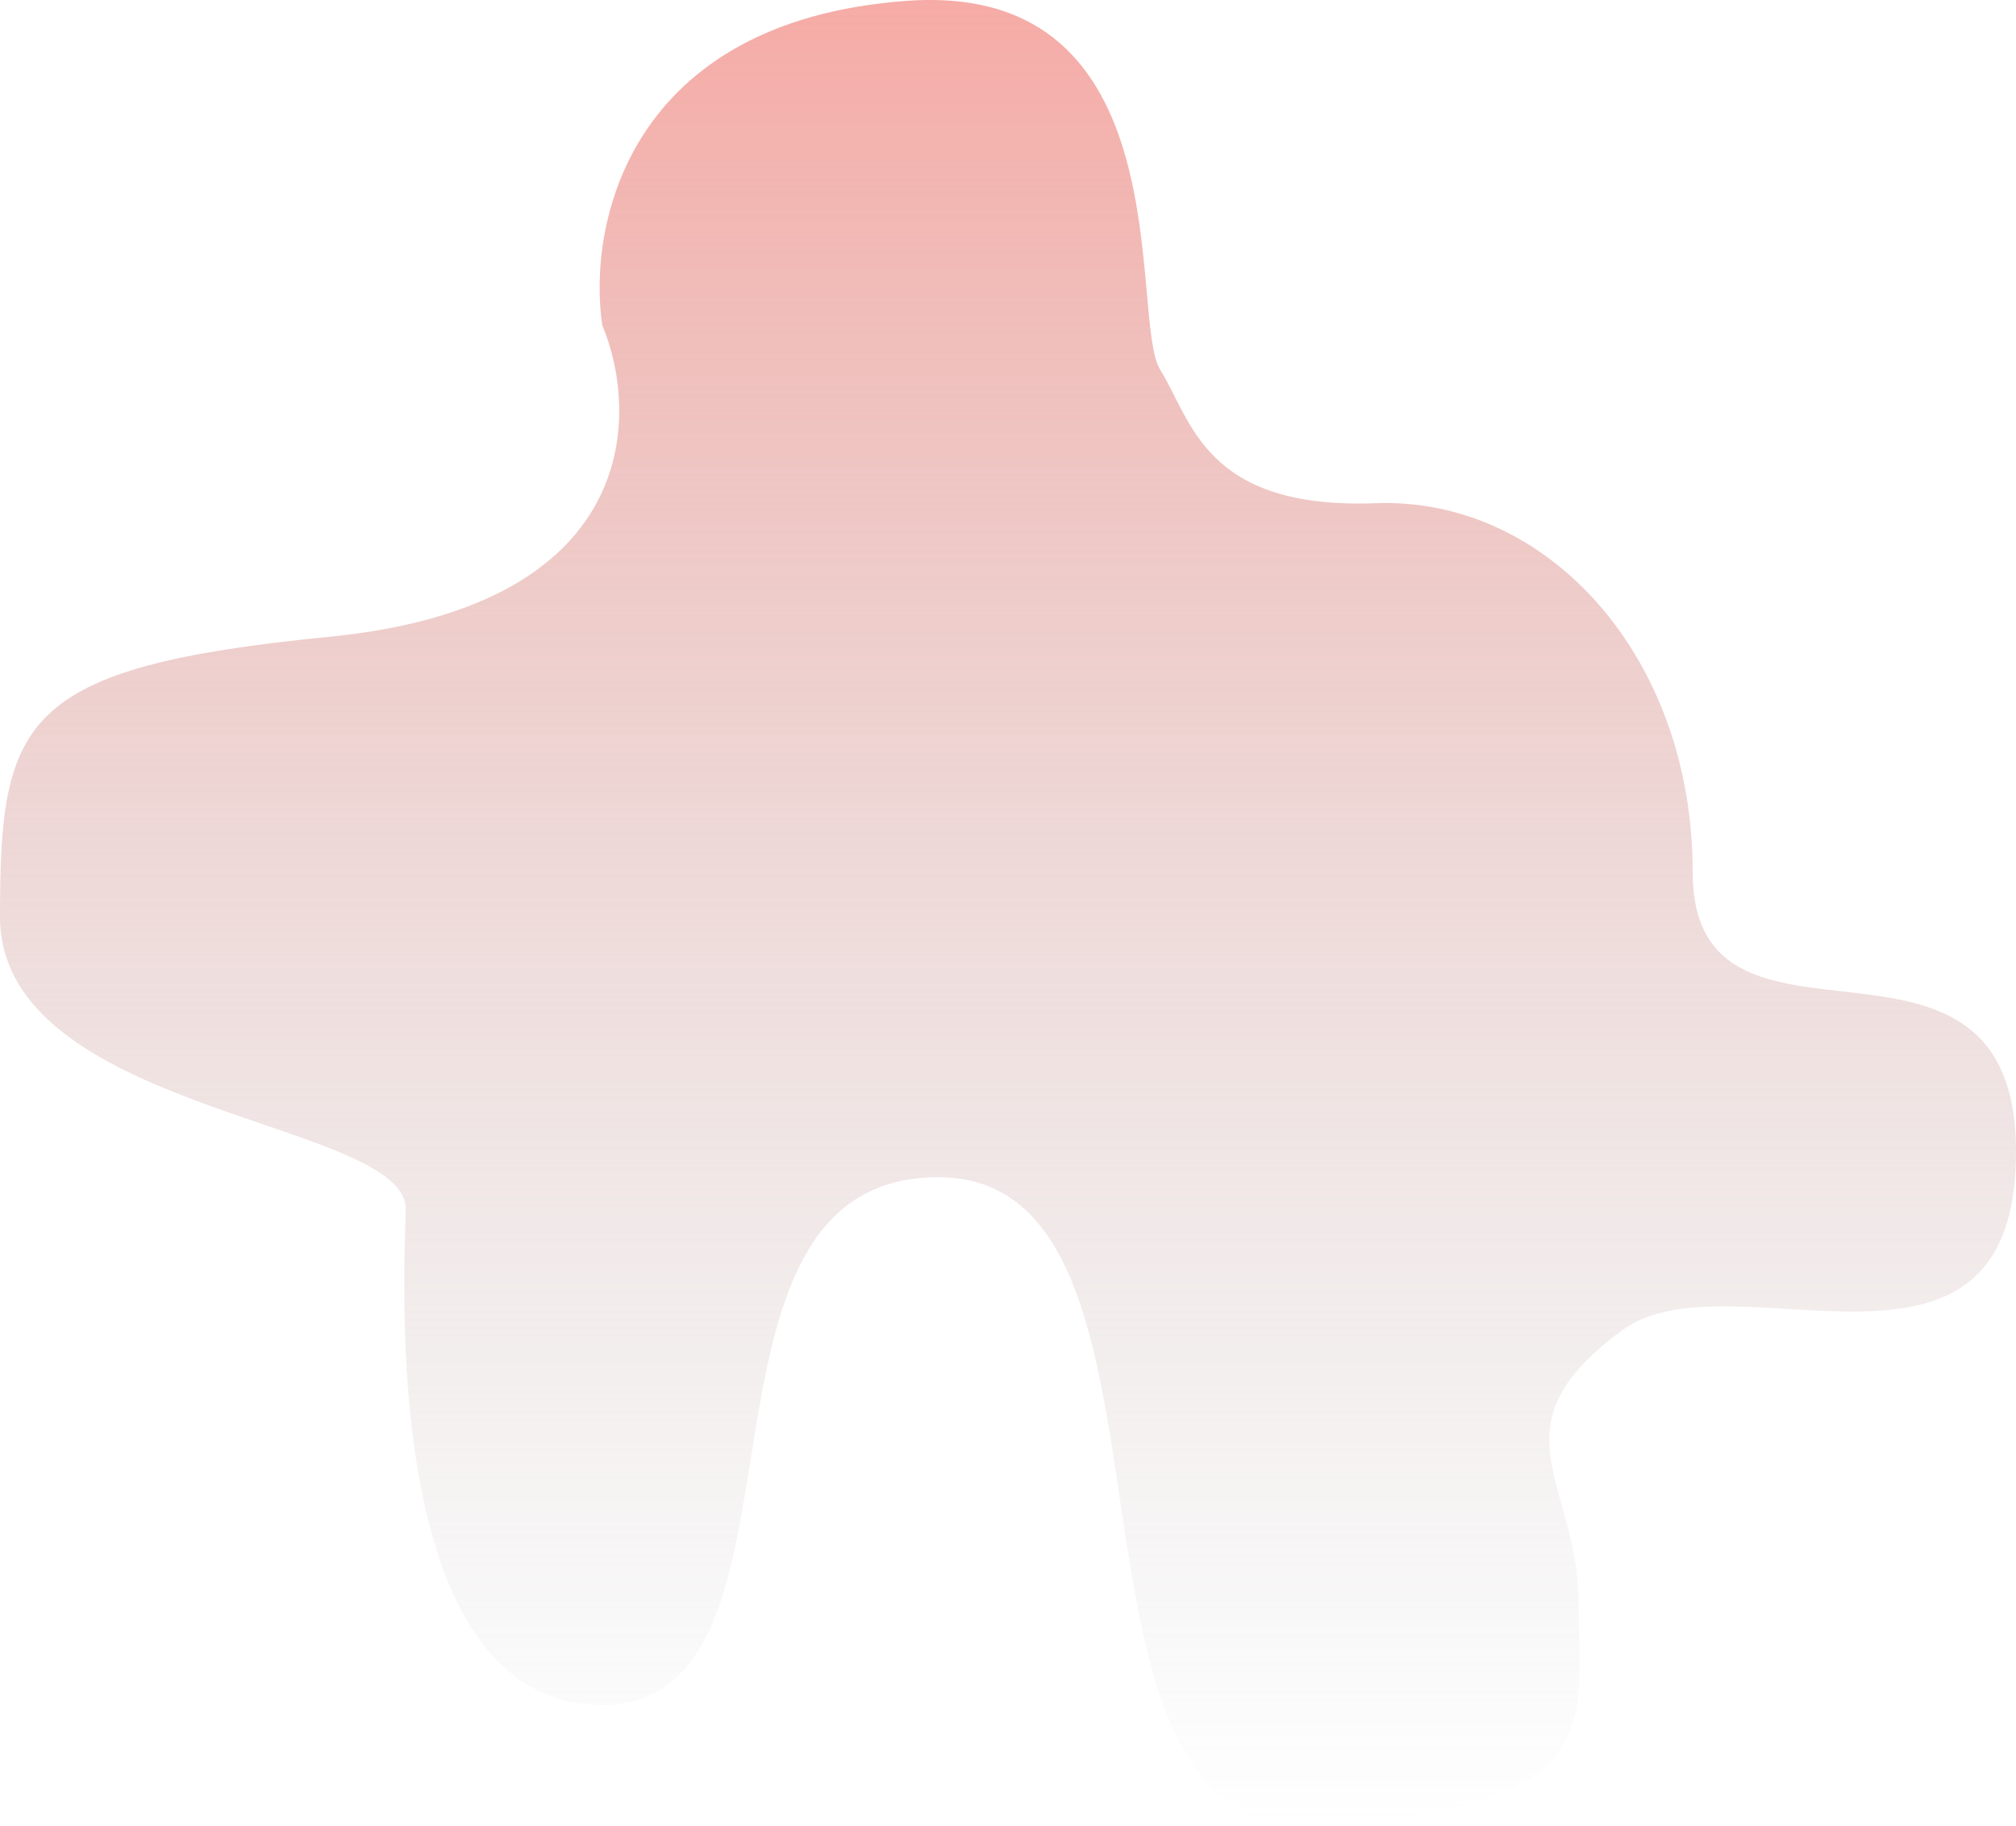 <svg width="181" height="164" viewBox="0 0 181 164" fill="none" xmlns="http://www.w3.org/2000/svg">
<path d="M29.598 57.182C1.822 59.923 0 64.605 0 82.307C0 100.009 36.428 100.573 36.428 108.574C36.428 112.572 33.582 153.114 54.072 153.114C74.563 153.114 59.764 105.719 84.239 105.719C108.714 105.719 92.208 165.677 118.39 163.964C144.572 162.251 141.726 154.828 141.726 143.978C141.726 133.128 133.699 128.156 145.711 119.424C155.413 112.371 181 127.418 181 103.435C181 79.452 151.972 97.725 151.972 78.31C151.972 58.895 138.881 44.619 123.513 45.19C108.145 45.761 107.006 37.767 104.161 33.199C101.315 28.63 106.437 -1.748 81.393 0.079C56.349 1.906 52.744 20.255 54.072 29.201C57.488 37.386 57.374 54.441 29.598 57.182Z" fill="url(#paint0_linear_541_103)"/>
<defs>
<linearGradient id="paint0_linear_541_103" x1="90.5" y1="-0.023" x2="90.5" y2="164.02" gradientUnits="userSpaceOnUse">
<stop stop-color="#F6ABA6"/>
<stop offset="1" stop-color="#C4C4C4" stop-opacity="0"/>
</linearGradient>
</defs>
</svg>

